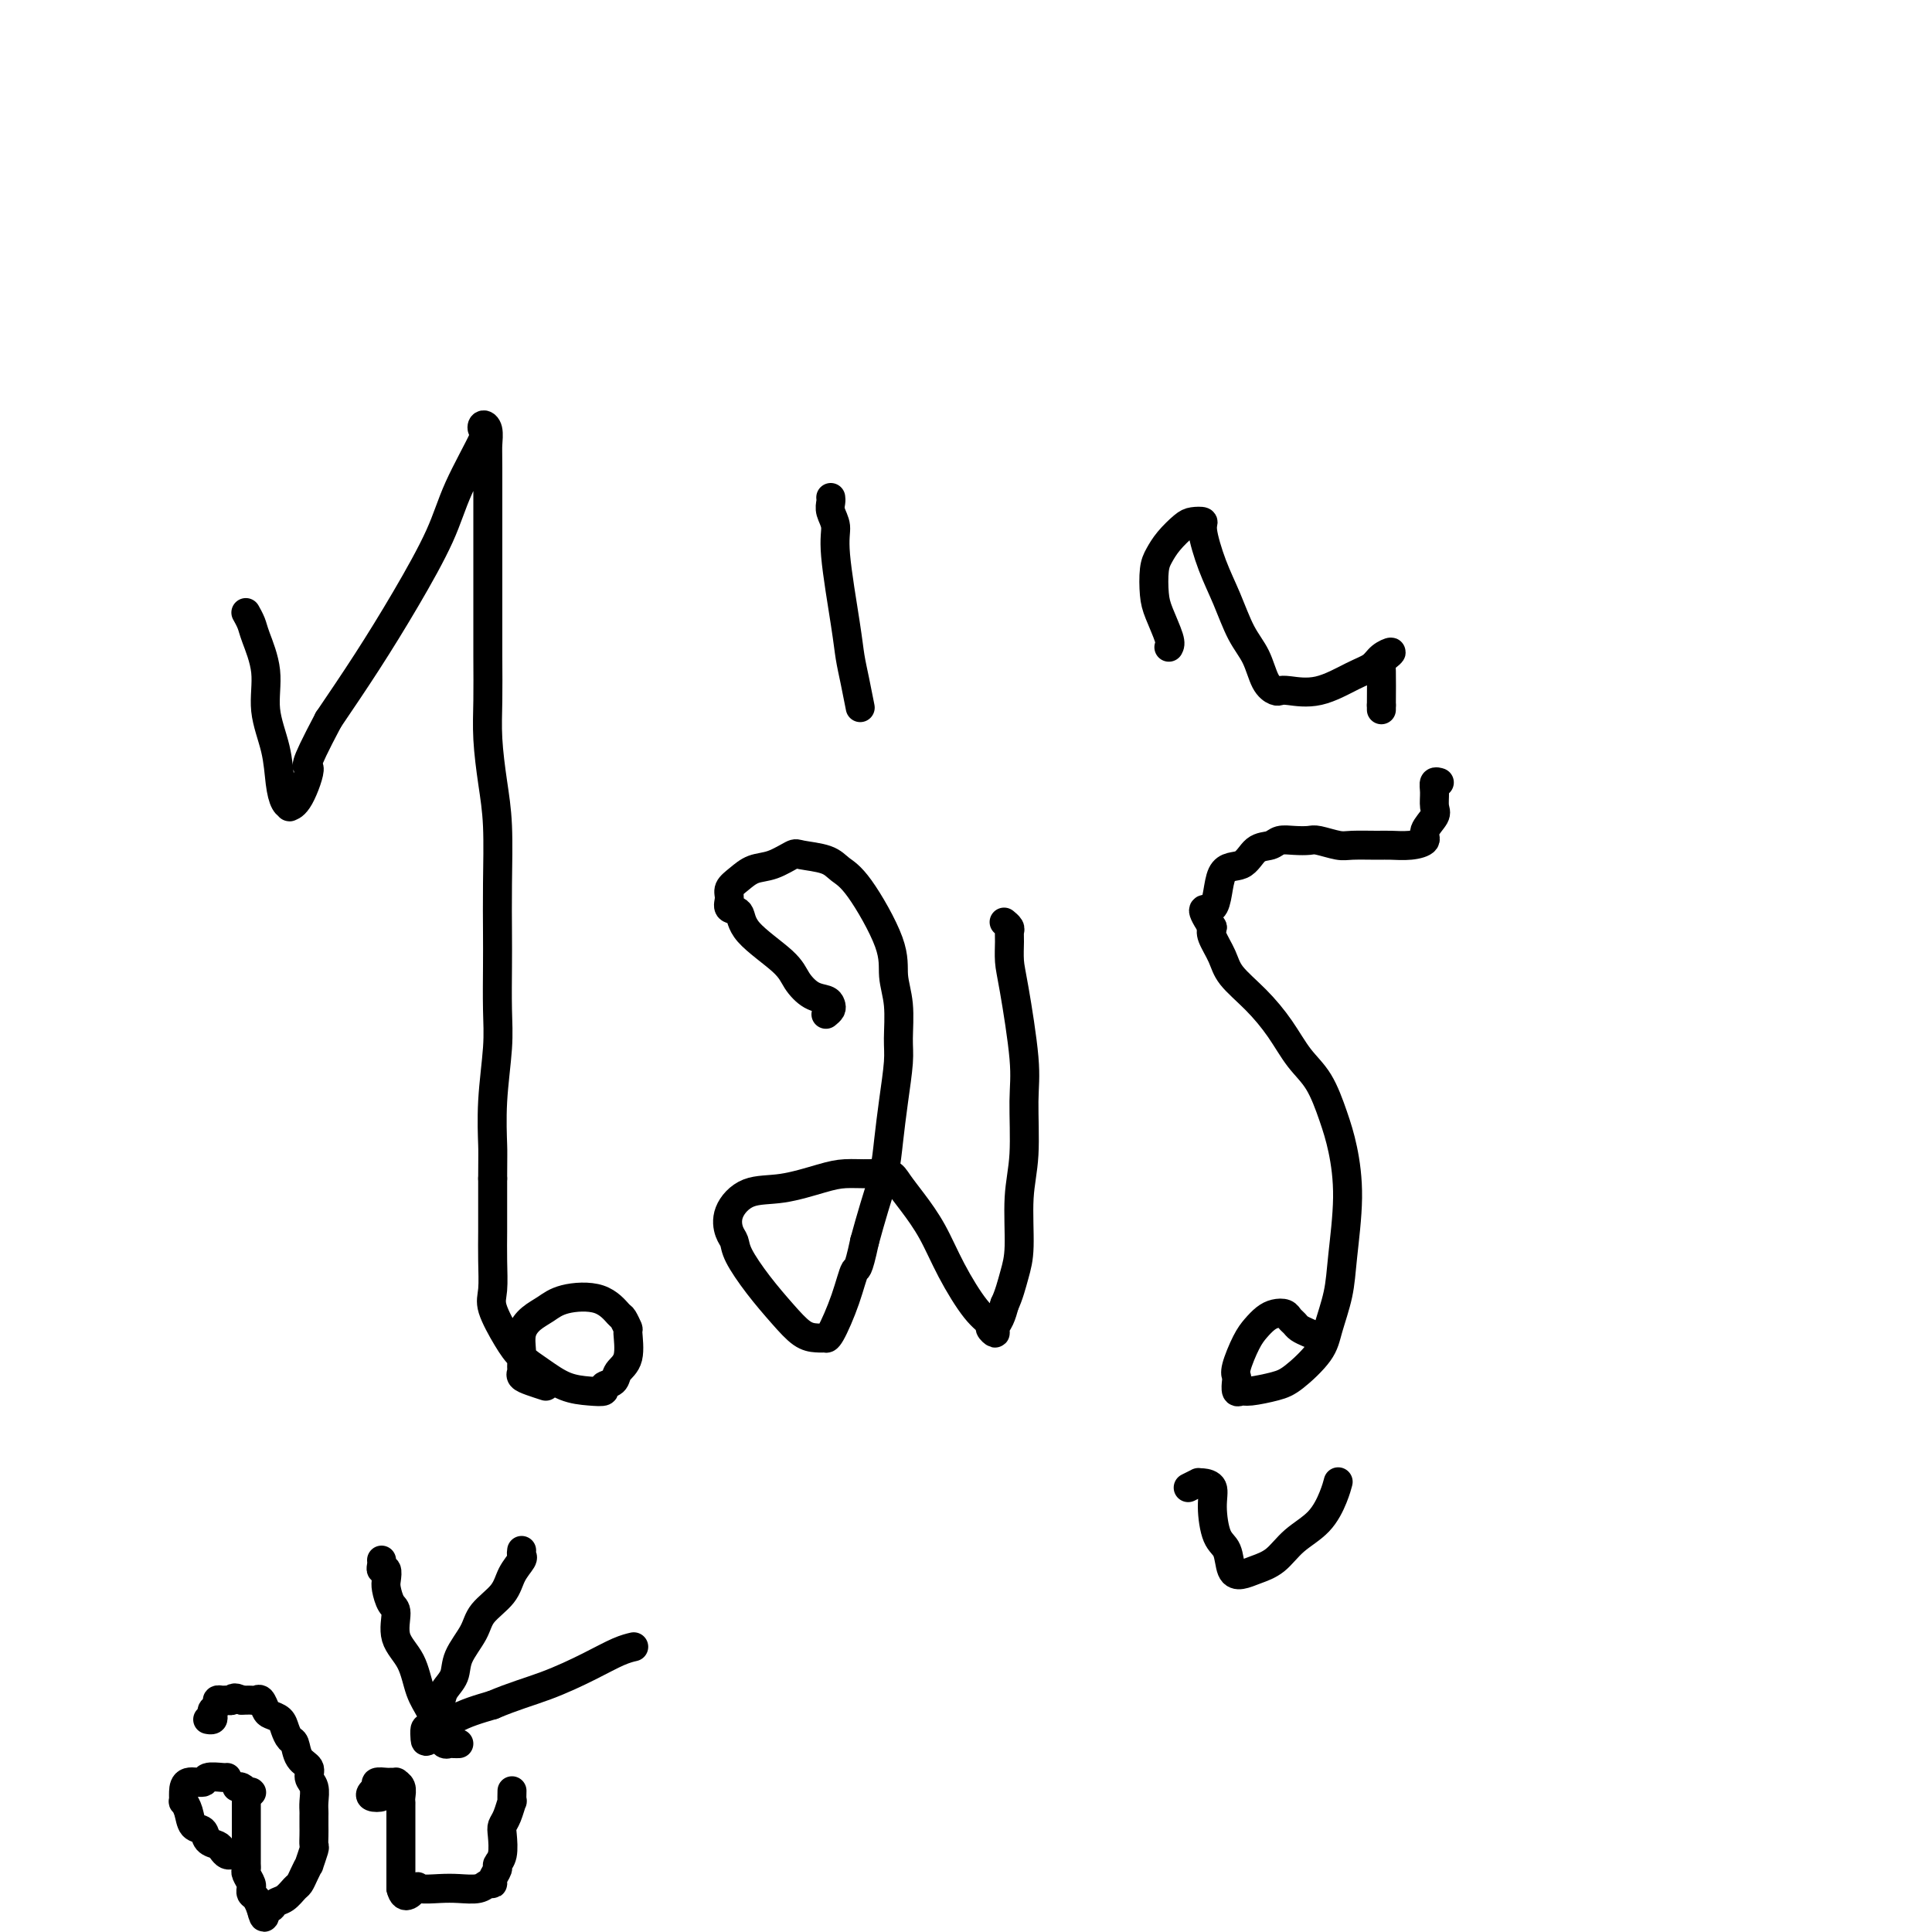 <svg viewBox='0 0 400 400' version='1.1' xmlns='http://www.w3.org/2000/svg' xmlns:xlink='http://www.w3.org/1999/xlink'><g fill='none' stroke='#000000' stroke-width='6' stroke-linecap='round' stroke-linejoin='round'><path d='M113,287c-1.041,-0.336 -2.082,-0.672 -3,-1c-0.918,-0.328 -1.711,-0.646 -2,-1c-0.289,-0.354 -0.072,-0.742 0,-1c0.072,-0.258 0.000,-0.387 0,-1c-0.000,-0.613 0.072,-1.712 0,-3c-0.072,-1.288 -0.288,-2.765 0,-4c0.288,-1.235 1.079,-2.229 2,-3c0.921,-0.771 1.973,-1.319 3,-2c1.027,-0.681 2.030,-1.495 4,-2c1.970,-0.505 4.905,-0.700 7,0c2.095,0.700 3.348,2.295 4,3c0.652,0.705 0.704,0.520 1,1c0.296,0.480 0.838,1.624 1,2c0.162,0.376 -0.056,-0.016 0,1c0.056,1.016 0.385,3.439 0,5c-0.385,1.561 -1.484,2.261 -2,3c-0.516,0.739 -0.451,1.517 -1,2c-0.549,0.483 -1.714,0.670 -2,1c-0.286,0.330 0.307,0.801 0,1c-0.307,0.199 -1.512,0.124 -3,0c-1.488,-0.124 -3.257,-0.298 -5,-1c-1.743,-0.702 -3.458,-1.932 -5,-3c-1.542,-1.068 -2.911,-1.974 -4,-3c-1.089,-1.026 -1.900,-2.171 -3,-4c-1.100,-1.829 -2.491,-4.343 -3,-6c-0.509,-1.657 -0.136,-2.458 0,-4c0.136,-1.542 0.037,-3.826 0,-6c-0.037,-2.174 -0.010,-4.239 0,-6c0.010,-1.761 0.003,-3.217 0,-5c-0.003,-1.783 -0.001,-3.891 0,-6'/><path d='M102,244c0.016,-5.369 0.057,-5.292 0,-7c-0.057,-1.708 -0.211,-5.201 0,-9c0.211,-3.799 0.788,-7.903 1,-11c0.212,-3.097 0.057,-5.186 0,-8c-0.057,-2.814 -0.018,-6.353 0,-9c0.018,-2.647 0.015,-4.404 0,-7c-0.015,-2.596 -0.043,-6.032 0,-10c0.043,-3.968 0.155,-8.468 0,-12c-0.155,-3.532 -0.577,-6.097 -1,-9c-0.423,-2.903 -0.845,-6.146 -1,-9c-0.155,-2.854 -0.041,-5.321 0,-8c0.041,-2.679 0.011,-5.570 0,-9c-0.011,-3.430 -0.002,-7.398 0,-11c0.002,-3.602 -0.003,-6.837 0,-12c0.003,-5.163 0.014,-12.255 0,-16c-0.014,-3.745 -0.052,-4.142 0,-5c0.052,-0.858 0.194,-2.175 0,-3c-0.194,-0.825 -0.723,-1.158 -1,-1c-0.277,0.158 -0.301,0.805 0,1c0.301,0.195 0.926,-0.063 0,2c-0.926,2.063 -3.403,6.448 -5,10c-1.597,3.552 -2.315,6.272 -4,10c-1.685,3.728 -4.338,8.465 -7,13c-2.662,4.535 -5.332,8.867 -8,13c-2.668,4.133 -5.334,8.066 -8,12'/><path d='M68,149c-5.923,11.215 -4.231,9.253 -4,10c0.231,0.747 -0.999,4.205 -2,6c-1.001,1.795 -1.772,1.929 -2,2c-0.228,0.071 0.089,0.080 0,0c-0.089,-0.080 -0.582,-0.248 -1,-1c-0.418,-0.752 -0.760,-2.088 -1,-4c-0.240,-1.912 -0.379,-4.399 -1,-7c-0.621,-2.601 -1.725,-5.317 -2,-8c-0.275,-2.683 0.280,-5.332 0,-8c-0.280,-2.668 -1.395,-5.354 -2,-7c-0.605,-1.646 -0.701,-2.251 -1,-3c-0.299,-0.749 -0.800,-1.643 -1,-2c-0.200,-0.357 -0.100,-0.179 0,0'/><path d='M171,210c0.411,-0.337 0.822,-0.673 1,-1c0.178,-0.327 0.124,-0.644 0,-1c-0.124,-0.356 -0.317,-0.751 -1,-1c-0.683,-0.249 -1.855,-0.350 -3,-1c-1.145,-0.650 -2.262,-1.847 -3,-3c-0.738,-1.153 -1.097,-2.262 -3,-4c-1.903,-1.738 -5.348,-4.104 -7,-6c-1.652,-1.896 -1.509,-3.323 -2,-4c-0.491,-0.677 -1.616,-0.605 -2,-1c-0.384,-0.395 -0.029,-1.256 0,-2c0.029,-0.744 -0.269,-1.369 0,-2c0.269,-0.631 1.105,-1.266 2,-2c0.895,-0.734 1.850,-1.568 3,-2c1.150,-0.432 2.495,-0.464 4,-1c1.505,-0.536 3.169,-1.578 4,-2c0.831,-0.422 0.829,-0.225 2,0c1.171,0.225 3.514,0.477 5,1c1.486,0.523 2.115,1.316 3,2c0.885,0.684 2.027,1.260 4,4c1.973,2.740 4.778,7.643 6,11c1.222,3.357 0.860,5.168 1,7c0.140,1.832 0.780,3.685 1,6c0.220,2.315 0.018,5.093 0,7c-0.018,1.907 0.147,2.945 0,5c-0.147,2.055 -0.606,5.128 -1,8c-0.394,2.872 -0.724,5.543 -1,8c-0.276,2.457 -0.497,4.700 -1,7c-0.503,2.300 -1.286,4.657 -2,7c-0.714,2.343 -1.357,4.671 -2,7'/><path d='M179,257c-1.459,6.828 -1.605,5.399 -2,6c-0.395,0.601 -1.039,3.233 -2,6c-0.961,2.767 -2.238,5.669 -3,7c-0.762,1.331 -1.010,1.092 -1,1c0.010,-0.092 0.279,-0.038 0,0c-0.279,0.038 -1.104,0.061 -2,0c-0.896,-0.061 -1.861,-0.205 -3,-1c-1.139,-0.795 -2.452,-2.242 -4,-4c-1.548,-1.758 -3.332,-3.827 -5,-6c-1.668,-2.173 -3.222,-4.449 -4,-6c-0.778,-1.551 -0.781,-2.375 -1,-3c-0.219,-0.625 -0.653,-1.050 -1,-2c-0.347,-0.950 -0.608,-2.427 0,-4c0.608,-1.573 2.083,-3.244 4,-4c1.917,-0.756 4.275,-0.596 7,-1c2.725,-0.404 5.818,-1.372 8,-2c2.182,-0.628 3.454,-0.918 5,-1c1.546,-0.082 3.365,0.043 5,0c1.635,-0.043 3.086,-0.255 4,0c0.914,0.255 1.290,0.978 2,2c0.710,1.022 1.753,2.344 3,4c1.247,1.656 2.697,3.648 4,6c1.303,2.352 2.458,5.065 4,8c1.542,2.935 3.470,6.090 5,8c1.530,1.910 2.662,2.573 3,3c0.338,0.427 -0.117,0.617 0,1c0.117,0.383 0.804,0.958 1,1c0.196,0.042 -0.101,-0.450 0,-1c0.101,-0.550 0.600,-1.157 1,-2c0.400,-0.843 0.700,-1.921 1,-3'/><path d='M208,270c0.852,-1.748 1.482,-4.118 2,-6c0.518,-1.882 0.925,-3.274 1,-6c0.075,-2.726 -0.183,-6.785 0,-10c0.183,-3.215 0.805,-5.587 1,-9c0.195,-3.413 -0.039,-7.866 0,-11c0.039,-3.134 0.350,-4.948 0,-9c-0.350,-4.052 -1.361,-10.342 -2,-14c-0.639,-3.658 -0.907,-4.682 -1,-6c-0.093,-1.318 -0.011,-2.928 0,-4c0.011,-1.072 -0.049,-1.607 0,-2c0.049,-0.393 0.205,-0.644 0,-1c-0.205,-0.356 -0.773,-0.816 -1,-1c-0.227,-0.184 -0.114,-0.092 0,0'/><path d='M172,103c0.034,0.265 0.068,0.531 0,1c-0.068,0.469 -0.240,1.142 0,2c0.240,0.858 0.890,1.900 1,3c0.110,1.100 -0.321,2.257 0,6c0.321,3.743 1.393,10.072 2,14c0.607,3.928 0.750,5.455 1,7c0.250,1.545 0.606,3.108 1,5c0.394,1.892 0.827,4.112 1,5c0.173,0.888 0.087,0.444 0,0'/><path d='M271,276c-0.758,-0.332 -1.515,-0.664 -2,-1c-0.485,-0.336 -0.696,-0.676 -1,-1c-0.304,-0.324 -0.700,-0.631 -1,-1c-0.300,-0.369 -0.503,-0.800 -1,-1c-0.497,-0.200 -1.290,-0.170 -2,0c-0.710,0.170 -1.339,0.480 -2,1c-0.661,0.520 -1.354,1.251 -2,2c-0.646,0.749 -1.246,1.515 -2,3c-0.754,1.485 -1.663,3.690 -2,5c-0.337,1.310 -0.101,1.725 0,2c0.101,0.275 0.068,0.411 0,1c-0.068,0.589 -0.169,1.633 0,2c0.169,0.367 0.609,0.059 1,0c0.391,-0.059 0.734,0.132 2,0c1.266,-0.132 3.456,-0.589 5,-1c1.544,-0.411 2.441,-0.778 4,-2c1.559,-1.222 3.781,-3.299 5,-5c1.219,-1.701 1.435,-3.027 2,-5c0.565,-1.973 1.481,-4.594 2,-7c0.519,-2.406 0.643,-4.597 1,-8c0.357,-3.403 0.949,-8.018 1,-12c0.051,-3.982 -0.439,-7.330 -1,-10c-0.561,-2.670 -1.194,-4.664 -2,-7c-0.806,-2.336 -1.785,-5.016 -3,-7c-1.215,-1.984 -2.667,-3.271 -4,-5c-1.333,-1.729 -2.547,-3.898 -4,-6c-1.453,-2.102 -3.146,-4.135 -5,-6c-1.854,-1.865 -3.868,-3.562 -5,-5c-1.132,-1.438 -1.382,-2.618 -2,-4c-0.618,-1.382 -1.605,-2.966 -2,-4c-0.395,-1.034 -0.197,-1.517 0,-2'/><path d='M251,192c-3.470,-5.452 -1.144,-3.082 0,-4c1.144,-0.918 1.107,-5.125 2,-7c0.893,-1.875 2.717,-1.416 4,-2c1.283,-0.584 2.025,-2.209 3,-3c0.975,-0.791 2.185,-0.749 3,-1c0.815,-0.251 1.237,-0.796 2,-1c0.763,-0.204 1.868,-0.069 3,0c1.132,0.069 2.292,0.071 3,0c0.708,-0.071 0.965,-0.215 2,0c1.035,0.215 2.850,0.790 4,1c1.150,0.210 1.637,0.054 3,0c1.363,-0.054 3.603,-0.005 5,0c1.397,0.005 1.951,-0.033 3,0c1.049,0.033 2.593,0.137 4,0c1.407,-0.137 2.679,-0.515 3,-1c0.321,-0.485 -0.307,-1.076 0,-2c0.307,-0.924 1.550,-2.181 2,-3c0.450,-0.819 0.107,-1.200 0,-2c-0.107,-0.800 0.023,-2.019 0,-3c-0.023,-0.981 -0.198,-1.726 0,-2c0.198,-0.274 0.771,-0.078 1,0c0.229,0.078 0.115,0.039 0,0'/><path d='M242,134c0.198,-0.365 0.395,-0.730 0,-2c-0.395,-1.270 -1.383,-3.445 -2,-5c-0.617,-1.555 -0.863,-2.490 -1,-4c-0.137,-1.510 -0.165,-3.595 0,-5c0.165,-1.405 0.521,-2.128 1,-3c0.479,-0.872 1.079,-1.892 2,-3c0.921,-1.108 2.161,-2.304 3,-3c0.839,-0.696 1.277,-0.892 2,-1c0.723,-0.108 1.729,-0.129 2,0c0.271,0.129 -0.195,0.409 0,2c0.195,1.591 1.049,4.492 2,7c0.951,2.508 1.999,4.623 3,7c1.001,2.377 1.956,5.015 3,7c1.044,1.985 2.178,3.316 3,5c0.822,1.684 1.333,3.722 2,5c0.667,1.278 1.490,1.797 2,2c0.510,0.203 0.707,0.091 1,0c0.293,-0.091 0.683,-0.160 2,0c1.317,0.160 3.563,0.550 6,0c2.437,-0.550 5.067,-2.039 7,-3c1.933,-0.961 3.169,-1.393 4,-2c0.831,-0.607 1.256,-1.390 2,-2c0.744,-0.610 1.807,-1.047 2,-1c0.193,0.047 -0.484,0.580 -1,1c-0.516,0.420 -0.870,0.729 -1,1c-0.130,0.271 -0.037,0.506 0,2c0.037,1.494 0.019,4.247 0,7'/><path d='M286,146c0.000,1.667 0.000,0.833 0,0'/><path d='M246,308c0.859,-0.425 1.718,-0.851 2,-1c0.282,-0.149 -0.014,-0.023 0,0c0.014,0.023 0.336,-0.057 1,0c0.664,0.057 1.669,0.250 2,1c0.331,0.750 -0.011,2.058 0,4c0.011,1.942 0.375,4.518 1,6c0.625,1.482 1.510,1.871 2,3c0.490,1.129 0.583,2.998 1,4c0.417,1.002 1.157,1.137 2,1c0.843,-0.137 1.787,-0.546 3,-1c1.213,-0.454 2.693,-0.952 4,-2c1.307,-1.048 2.441,-2.645 4,-4c1.559,-1.355 3.541,-2.466 5,-4c1.459,-1.534 2.393,-3.490 3,-5c0.607,-1.510 0.888,-2.574 1,-3c0.112,-0.426 0.056,-0.213 0,0'/><path d='M108,321c-0.052,0.375 -0.105,0.750 0,1c0.105,0.250 0.367,0.375 0,1c-0.367,0.625 -1.363,1.748 -2,3c-0.637,1.252 -0.915,2.631 -2,4c-1.085,1.369 -2.977,2.726 -4,4c-1.023,1.274 -1.176,2.464 -2,4c-0.824,1.536 -2.318,3.417 -3,5c-0.682,1.583 -0.551,2.867 -1,4c-0.449,1.133 -1.480,2.114 -2,3c-0.520,0.886 -0.531,1.677 -1,3c-0.469,1.323 -1.395,3.179 -2,4c-0.605,0.821 -0.889,0.607 -1,1c-0.111,0.393 -0.050,1.394 0,2c0.050,0.606 0.091,0.817 1,0c0.909,-0.817 2.688,-2.662 5,-4c2.312,-1.338 5.156,-2.169 8,-3'/><path d='M102,353c4.196,-1.791 7.685,-2.767 11,-4c3.315,-1.233 6.456,-2.722 9,-4c2.544,-1.278 4.493,-2.344 6,-3c1.507,-0.656 2.574,-0.902 3,-1c0.426,-0.098 0.213,-0.049 0,0'/><path d='M95,361c-0.331,0.010 -0.662,0.019 -1,0c-0.338,-0.019 -0.682,-0.067 -1,0c-0.318,0.067 -0.609,0.248 -1,0c-0.391,-0.248 -0.882,-0.924 -1,-1c-0.118,-0.076 0.136,0.448 0,0c-0.136,-0.448 -0.661,-1.868 -1,-3c-0.339,-1.132 -0.493,-1.977 -1,-3c-0.507,-1.023 -1.368,-2.223 -2,-4c-0.632,-1.777 -1.035,-4.132 -2,-6c-0.965,-1.868 -2.494,-3.248 -3,-5c-0.506,-1.752 0.009,-3.875 0,-5c-0.009,-1.125 -0.542,-1.253 -1,-2c-0.458,-0.747 -0.841,-2.112 -1,-3c-0.159,-0.888 -0.095,-1.299 0,-2c0.095,-0.701 0.222,-1.690 0,-2c-0.222,-0.310 -0.791,0.061 -1,0c-0.209,-0.061 -0.056,-0.555 0,-1c0.056,-0.445 0.016,-0.841 0,-1c-0.016,-0.159 -0.008,-0.079 0,0'/><path d='M50,384c-0.333,0.006 -0.665,0.012 -1,0c-0.335,-0.012 -0.671,-0.044 -1,0c-0.329,0.044 -0.650,0.162 -1,0c-0.350,-0.162 -0.727,-0.605 -1,-1c-0.273,-0.395 -0.440,-0.742 -1,-1c-0.560,-0.258 -1.513,-0.427 -2,-1c-0.487,-0.573 -0.509,-1.549 -1,-2c-0.491,-0.451 -1.452,-0.375 -2,-1c-0.548,-0.625 -0.682,-1.951 -1,-3c-0.318,-1.049 -0.820,-1.821 -1,-2c-0.180,-0.179 -0.037,0.235 0,0c0.037,-0.235 -0.032,-1.121 0,-2c0.032,-0.879 0.166,-1.752 1,-2c0.834,-0.248 2.367,0.130 3,0c0.633,-0.130 0.366,-0.767 1,-1c0.634,-0.233 2.171,-0.063 3,0c0.829,0.063 0.951,0.018 1,0c0.049,-0.018 0.024,-0.009 0,0'/><path d='M52,371c0.000,0.000 0.100,0.100 0.1,0.1'/><path d='M49,370c0.309,-0.091 0.619,-0.183 1,0c0.381,0.183 0.834,0.640 1,1c0.166,0.360 0.044,0.621 0,1c-0.044,0.379 -0.012,0.874 0,1c0.012,0.126 0.003,-0.116 0,0c-0.003,0.116 -0.001,0.591 0,1c0.001,0.409 0.000,0.753 0,1c-0.000,0.247 -0.000,0.398 0,1c0.000,0.602 0.000,1.654 0,2c-0.000,0.346 -0.000,-0.013 0,0c0.000,0.013 0.000,0.399 0,1c-0.000,0.601 -0.000,1.418 0,2c0.000,0.582 0.000,0.929 0,1c-0.000,0.071 -0.000,-0.136 0,0c0.000,0.136 0.000,0.614 0,1c-0.000,0.386 -0.001,0.680 0,1c0.001,0.320 0.004,0.667 0,1c-0.004,0.333 -0.015,0.654 0,1c0.015,0.346 0.057,0.719 0,1c-0.057,0.281 -0.212,0.471 0,1c0.212,0.529 0.792,1.397 1,2c0.208,0.603 0.045,0.939 0,1c-0.045,0.061 0.026,-0.155 0,0c-0.026,0.155 -0.151,0.681 0,1c0.151,0.319 0.579,0.432 1,1c0.421,0.568 0.835,1.591 1,2c0.165,0.409 0.083,0.205 0,0'/><path d='M54,395c0.949,3.853 0.821,0.987 1,0c0.179,-0.987 0.664,-0.095 1,0c0.336,0.095 0.524,-0.607 1,-1c0.476,-0.393 1.242,-0.478 2,-1c0.758,-0.522 1.509,-1.482 2,-2c0.491,-0.518 0.724,-0.594 1,-1c0.276,-0.406 0.596,-1.140 1,-2c0.404,-0.860 0.893,-1.844 1,-2c0.107,-0.156 -0.167,0.517 0,0c0.167,-0.517 0.777,-2.222 1,-3c0.223,-0.778 0.060,-0.628 0,-1c-0.060,-0.372 -0.016,-1.268 0,-2c0.016,-0.732 0.006,-1.302 0,-2c-0.006,-0.698 -0.006,-1.524 0,-2c0.006,-0.476 0.017,-0.603 0,-1c-0.017,-0.397 -0.064,-1.064 0,-2c0.064,-0.936 0.238,-2.142 0,-3c-0.238,-0.858 -0.890,-1.367 -1,-2c-0.110,-0.633 0.321,-1.391 0,-2c-0.321,-0.609 -1.394,-1.070 -2,-2c-0.606,-0.930 -0.743,-2.329 -1,-3c-0.257,-0.671 -0.632,-0.612 -1,-1c-0.368,-0.388 -0.729,-1.222 -1,-2c-0.271,-0.778 -0.454,-1.501 -1,-2c-0.546,-0.499 -1.456,-0.775 -2,-1c-0.544,-0.225 -0.723,-0.400 -1,-1c-0.277,-0.600 -0.652,-1.625 -1,-2c-0.348,-0.375 -0.671,-0.101 -1,0c-0.329,0.101 -0.666,0.027 -1,0c-0.334,-0.027 -0.667,-0.008 -1,0c-0.333,0.008 -0.667,0.004 -1,0'/><path d='M50,352c-1.796,-0.927 -1.787,-0.246 -2,0c-0.213,0.246 -0.649,0.055 -1,0c-0.351,-0.055 -0.616,0.027 -1,0c-0.384,-0.027 -0.886,-0.161 -1,0c-0.114,0.161 0.162,0.618 0,1c-0.162,0.382 -0.762,0.691 -1,1c-0.238,0.309 -0.115,0.619 0,1c0.115,0.381 0.223,0.833 0,1c-0.223,0.167 -0.778,0.048 -1,0c-0.222,-0.048 -0.111,-0.024 0,0'/><path d='M79,371c0.217,0.398 0.435,0.797 0,1c-0.435,0.203 -1.521,0.212 -2,0c-0.479,-0.212 -0.350,-0.645 0,-1c0.350,-0.355 0.921,-0.631 1,-1c0.079,-0.369 -0.334,-0.832 0,-1c0.334,-0.168 1.414,-0.043 2,0c0.586,0.043 0.679,0.004 1,0c0.321,-0.004 0.871,0.027 1,0c0.129,-0.027 -0.161,-0.113 0,0c0.161,0.113 0.775,0.424 1,1c0.225,0.576 0.060,1.416 0,2c-0.060,0.584 -0.016,0.912 0,1c0.016,0.088 0.004,-0.065 0,1c-0.004,1.065 -0.001,3.349 0,4c0.001,0.651 0.000,-0.330 0,0c-0.000,0.330 -0.000,1.971 0,3c0.000,1.029 0.000,1.445 0,2c-0.000,0.555 -0.000,1.248 0,2c0.000,0.752 0.000,1.562 0,2c-0.000,0.438 -0.000,0.502 0,1c0.000,0.498 0.000,1.428 0,2c-0.000,0.572 -0.000,0.786 0,1'/><path d='M83,391c0.671,2.940 2.347,0.789 3,0c0.653,-0.789 0.283,-0.215 1,0c0.717,0.215 2.522,0.072 4,0c1.478,-0.072 2.630,-0.074 4,0c1.370,0.074 2.960,0.223 4,0c1.040,-0.223 1.532,-0.819 2,-1c0.468,-0.181 0.914,0.053 1,0c0.086,-0.053 -0.187,-0.392 0,-1c0.187,-0.608 0.834,-1.486 1,-2c0.166,-0.514 -0.149,-0.664 0,-1c0.149,-0.336 0.762,-0.858 1,-2c0.238,-1.142 0.102,-2.903 0,-4c-0.102,-1.097 -0.171,-1.531 0,-2c0.171,-0.469 0.582,-0.974 1,-2c0.418,-1.026 0.844,-2.574 1,-3c0.156,-0.426 0.042,0.270 0,0c-0.042,-0.270 -0.012,-1.506 0,-2c0.012,-0.494 0.006,-0.247 0,0'/></g>
</svg>